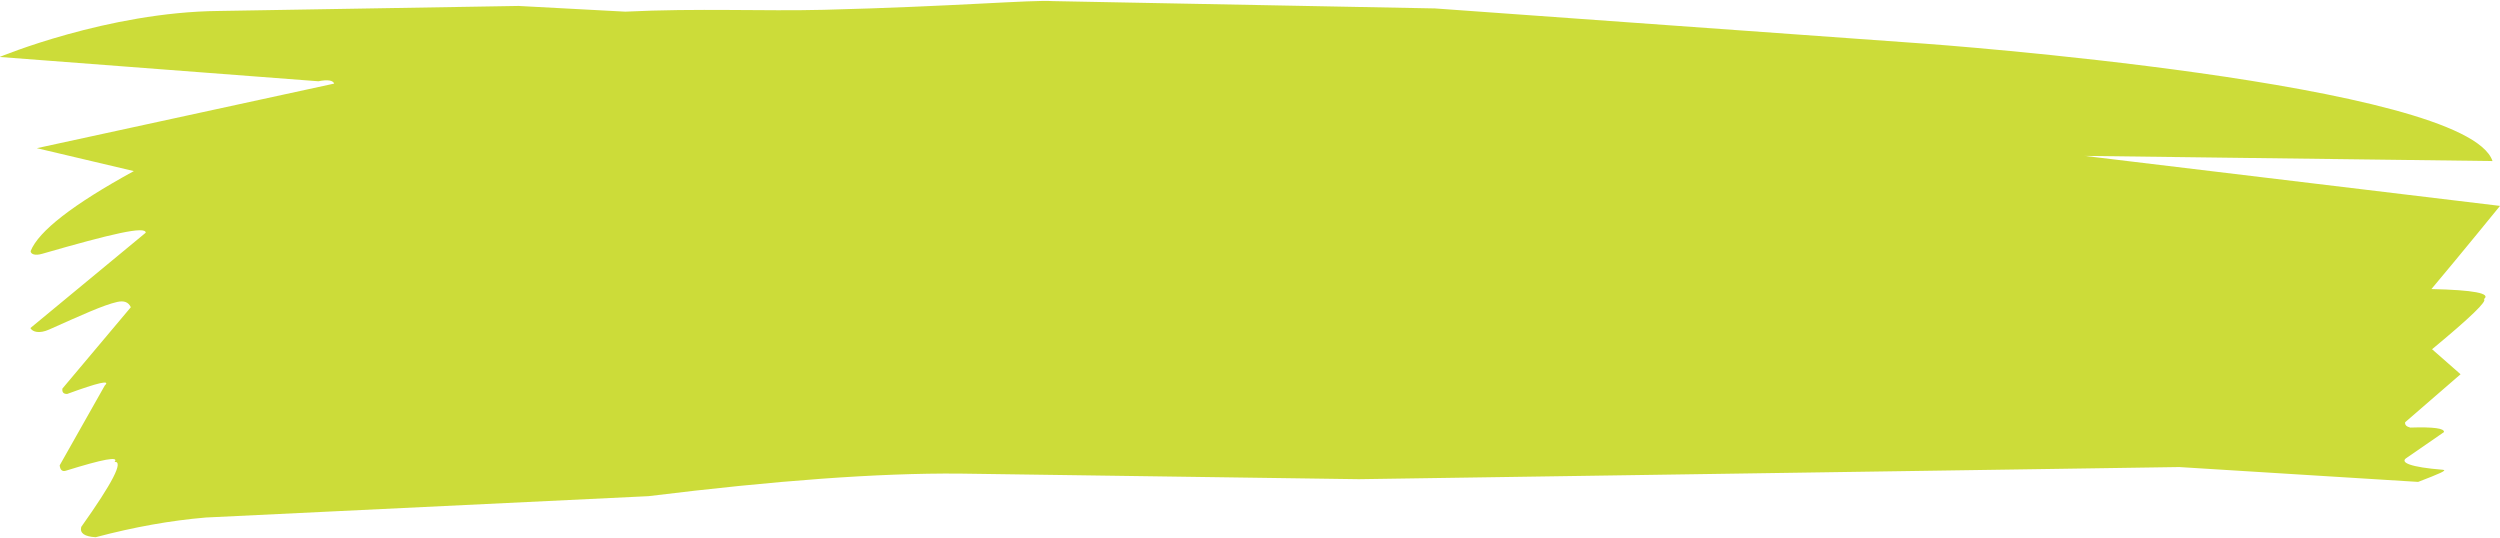 <?xml version="1.0" encoding="UTF-8"?><svg xmlns="http://www.w3.org/2000/svg" xmlns:xlink="http://www.w3.org/1999/xlink" height="67.4" preserveAspectRatio="xMidYMid meet" version="1.0" viewBox="432.1 935.2 313.4 67.4" width="313.4" zoomAndPan="magnify"><g><g fill="#ccdc39" id="change1_1"><path d="M472.016,945.388C473.188,945.148,473.854,945.276,473.994,945.679L436.717,953.776L448.878,956.648C441.245,960.831,436.932,964.175,435.939,966.68C435.951,967.044,436.454,967.285,437.367,967.022C446.077,964.509,450.374,963.501,450.368,964.373L435.908,976.327C436.196,976.831,437.04,977.054,438.262,976.509C442.285,974.717,445.058,973.443,446.779,973.055C447.626,972.864,448.192,973.049,448.502,973.712L439.922,983.914C439.862,984.372,440.063,984.596,440.522,984.586C444.428,983.151,446,982.797,445.238,983.524L439.582,993.536C439.641,994.106,439.903,994.35,440.351,994.21C445.027,992.756,447.06,992.369,446.466,993.104C447.619,992.992,446.224,995.71,442.281,1001.259C442.087,1002.041,442.692,1002.469,444.096,1002.544C448.894,1001.271,453.5,1000.447,457.914,1000.075L513.4,997.398C529.301,995.434,542.27,994.49,552.308,994.568L602.442,995.271L705.293,993.75L735.24,995.611C737.944,994.567,738.972,994.142,738.329,994.09C734.315,993.769,732.823,993.183,733.83,992.575L738.473,989.37C738.562,988.895,737.154,988.705,734.248,988.801C733.766,988.68,733.553,988.456,733.61,988.13L740.556,982.116L736.984,978.98C741.805,974.99,743.97,972.897,743.478,972.703C744.416,971.977,742.225,971.555,736.903,971.436C740.836,966.758,745.501,961.011,745.501,961.011L693.431,954.743L744.561,955.39C741.307,945.558,673.39,940.673,673.39,940.673L611.999,936.257L564.09,935.34C561.403,935.162,551.848,936.01,535.366,936.43C527.852,936.622,519.56,936.213,510.48,936.661L497.098,935.946L459.544,936.574C445.589,936.703,432.052,942.341,432.052,942.341 Z"/></g></g></svg>